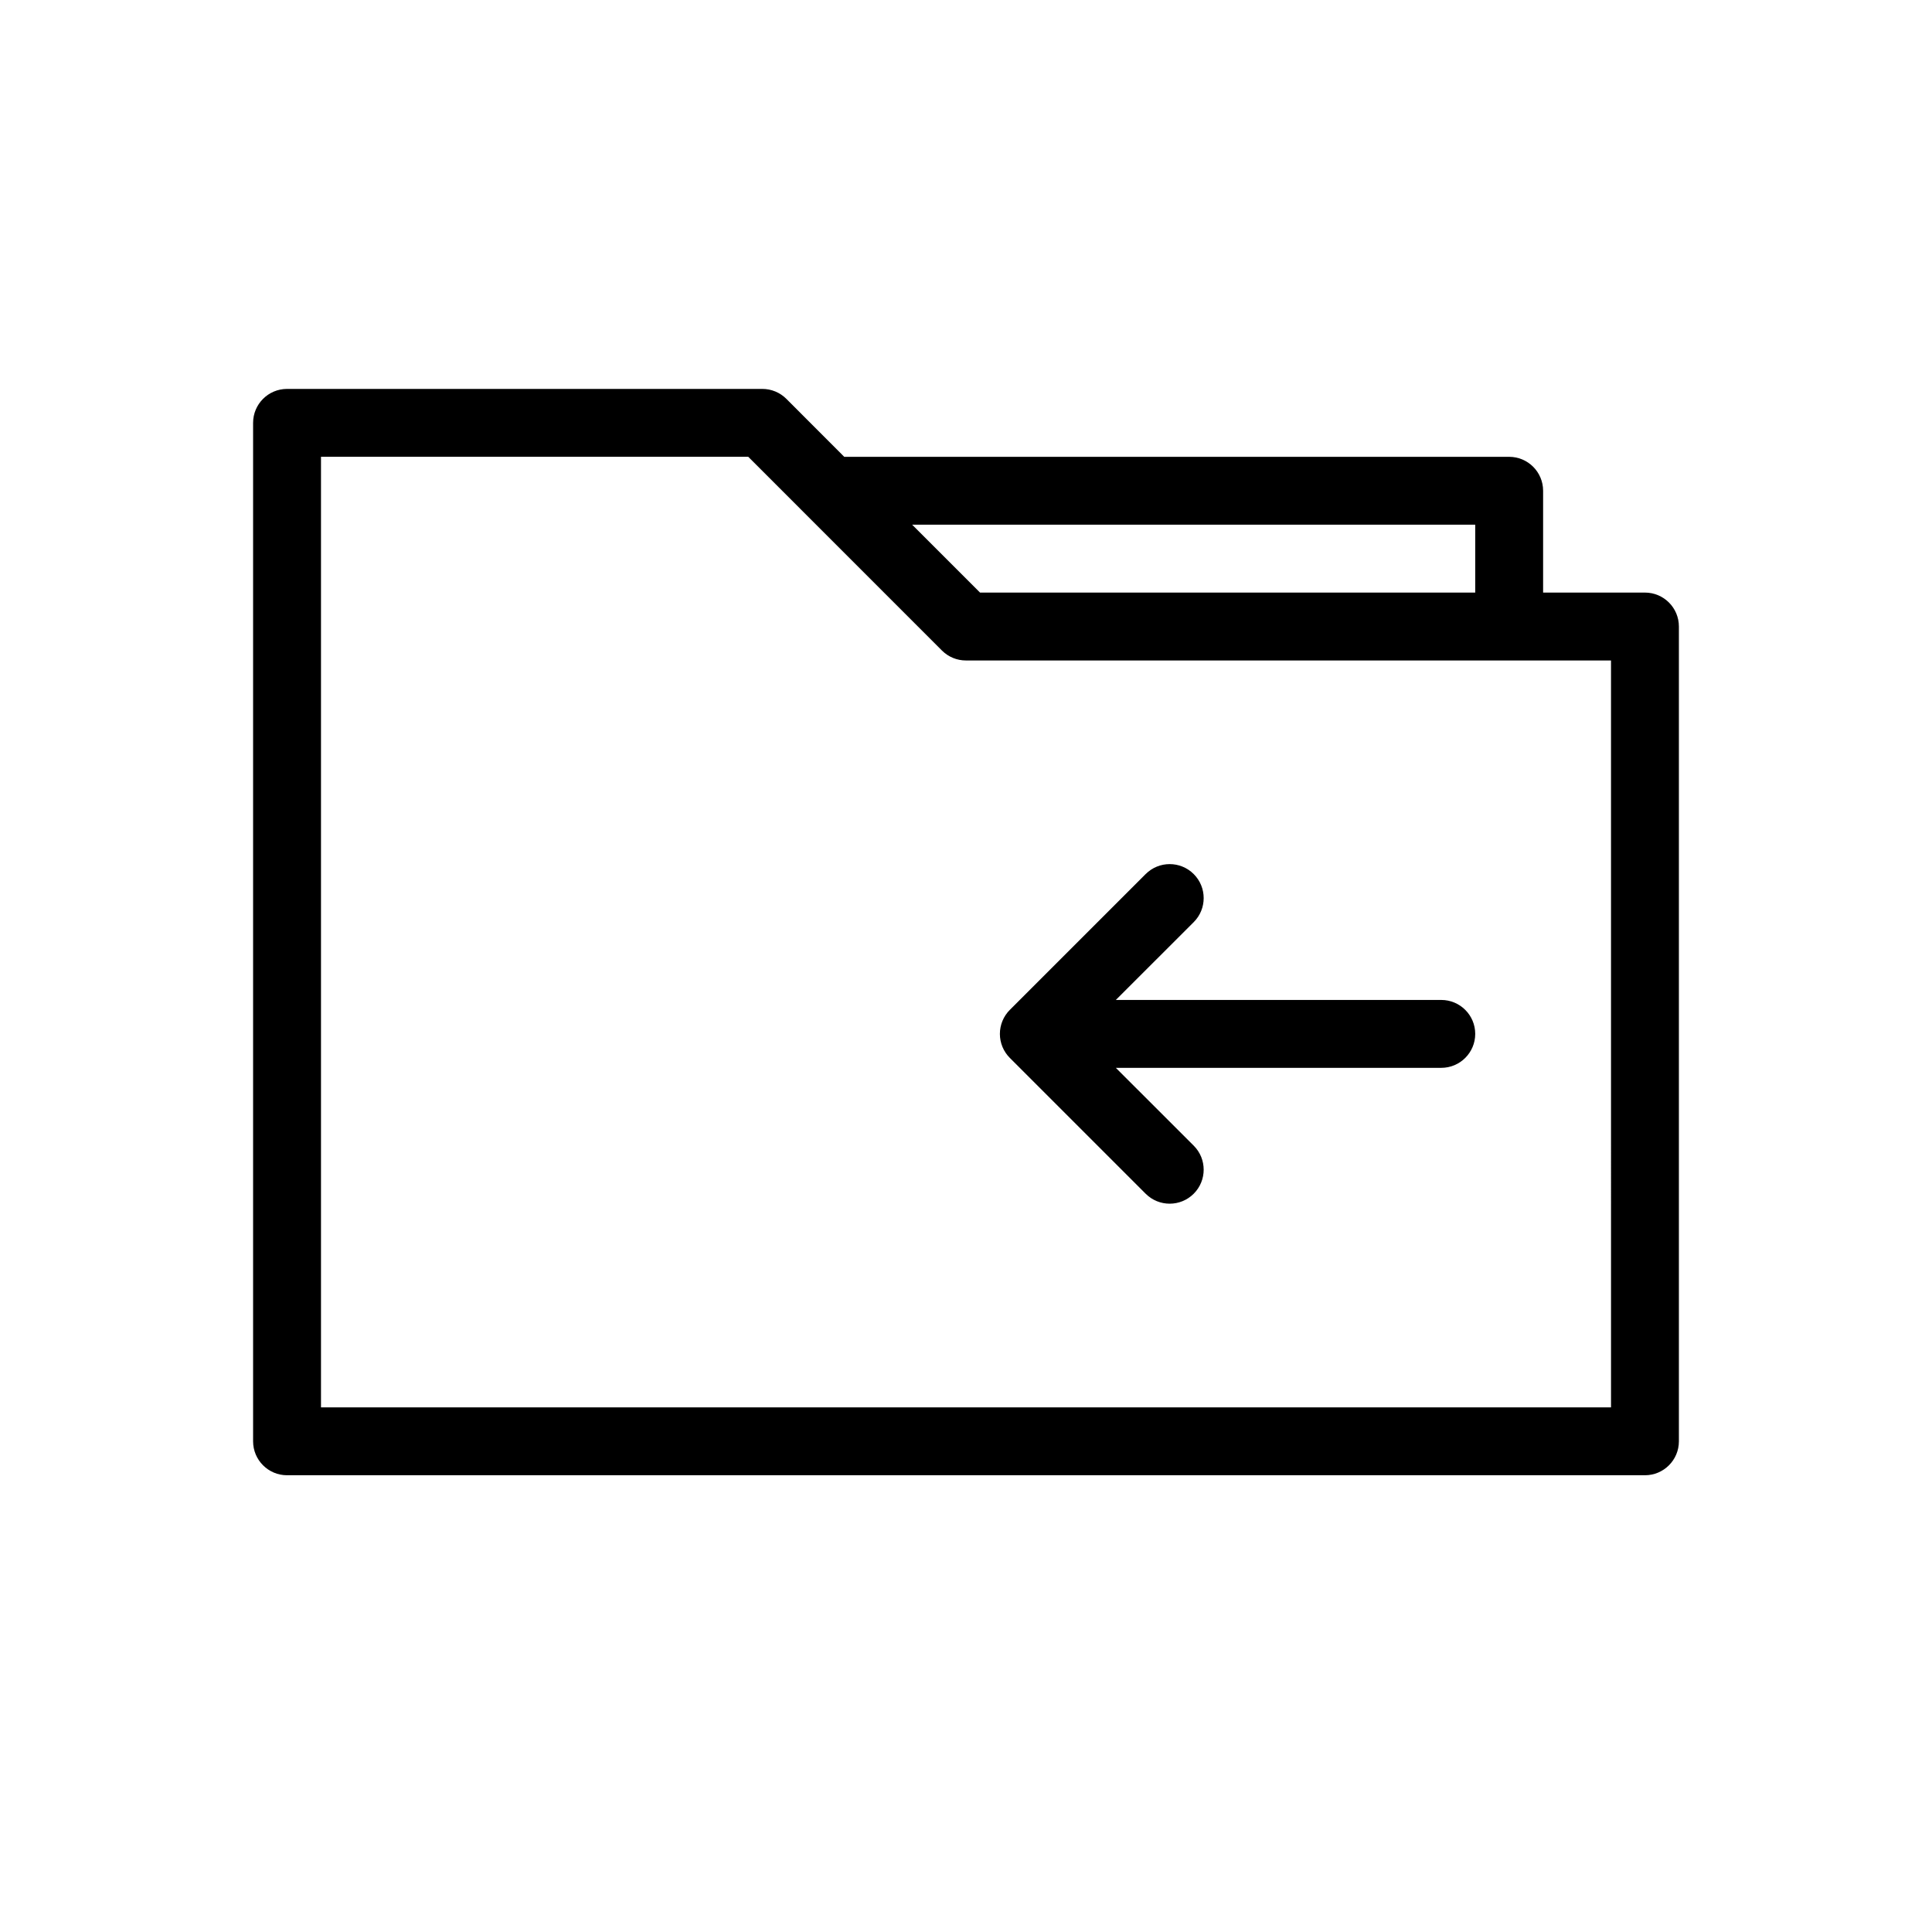 <?xml version="1.0" encoding="UTF-8"?>
<!-- Uploaded to: SVG Repo, www.svgrepo.com, Generator: SVG Repo Mixer Tools -->
<svg fill="#000000" width="800px" height="800px" version="1.1" viewBox="144 144 512 512" xmlns="http://www.w3.org/2000/svg">
 <path d="m439.71 426.99 20.637 20.621c3.519 3.516 3.519 9.219 0 12.738-3.519 3.519-9.223 3.519-12.738 0l-35.988-35.988c-1.691-1.688-2.641-3.977-2.641-6.367 0-2.391 0.949-4.684 2.641-6.371l35.988-35.988v0.004c3.516-3.519 9.219-3.519 12.738 0 3.519 3.516 3.519 9.219 0 12.738l-20.637 20.621h86.238c4.969 0 9 4.027 9 8.996s-4.031 8.996-9 8.996h-86.242zm95.238-125.95v-17.992h-149.22l17.992 17.992zm17.992 0h26.988c4.969 0 8.996 4.027 8.996 8.996v215.92c0 4.969-4.027 9-8.996 9h-359.86c-4.969 0-8.996-4.031-8.996-9v-269.89c0-4.969 4.027-9 8.996-9h125.95c2.387-0.004 4.68 0.941 6.367 2.629l15.348 15.367h176.21c4.969 0 8.996 4.027 8.996 8.996zm17.992 17.992h-170.93c-2.391 0.008-4.68-0.938-6.371-2.625l-51.336-51.352h-113.23v251.91h341.87z"/>
</svg>